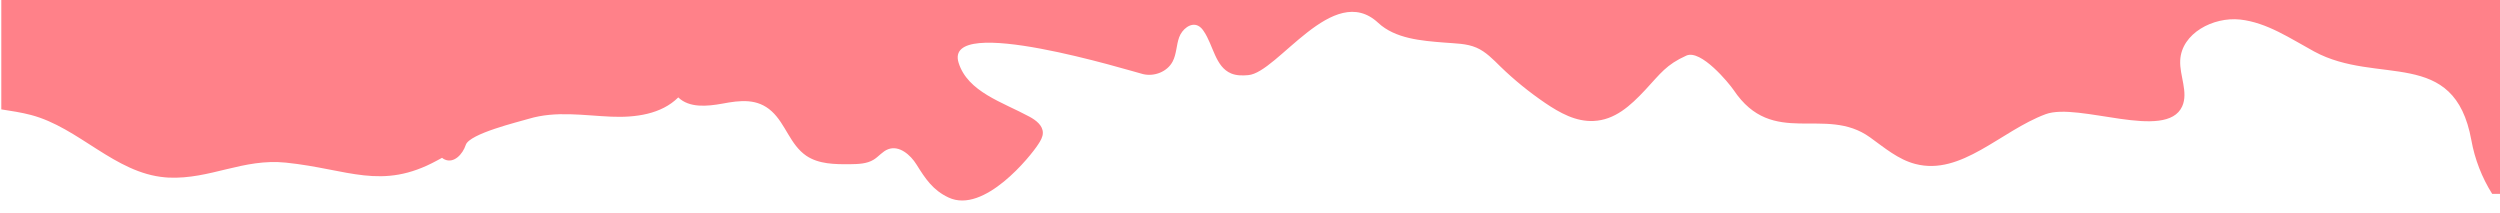 <?xml version="1.0" encoding="utf-8"?>
<!-- Generator: Adobe Illustrator 23.0.2, SVG Export Plug-In . SVG Version: 6.00 Build 0)  -->
<svg version="1.1" id="Layer_1" xmlns="http://www.w3.org/2000/svg" xmlns:xlink="http://www.w3.org/1999/xlink" x="0px" y="0px"
	 viewBox="0 0 1920 163.7" style="enable-background:new 0 0 1920 163.7;" xml:space="preserve">
<style type="text/css">
	.st0{fill:#FF8189;}
</style>
<path class="st0" d="M1921-678.8c-3.6-0.6-7.1-2.1-10-4.3c-7.7-5.8-12.6-14.5-20-20.6c-1.4-1.2-2.9-2.2-4.5-3.1
	c-13-7.6-30.6-6.9-42.6,2.3c-8.8,6.7-13.9,17.6-14.5,28.6c-4.3,0.2-8.6,0.1-13-0.3c-1-3.1-1.8-6.3-2.7-9
	c-7.2-23.3-40.6-30-57.1-12.8c-4-1.6-8.1-2.7-12.4-2.7c-5.4,0-10.7,1.9-15.7,3.9c-4.3,1.8-8.6,3.8-12.8,5.8
	c-17.4-37.7-60.8-19.8-97.6-39.8c-15.6-8.5-30.9-19-48.5-20.9c-17.6-1.9-38.4,9-39.2,26.7c-0.3,5.6,1.4,11.4,2.3,17
	c0.7,4.6,0.9,9-1,13.2c-10.4,23-68-2.9-89.6,5.1c-29.3,10.9-55.2,40.5-85.4,32.6c-11.1-2.9-20.3-10.7-29.6-17.4
	c-33.2-23.9-74.2-36.2-115-35.8c-45.7,0.4-83.4,29.8-127.4,30.8c-42.6,1-46.3-46.5-80.2-61.9c-5-2.3-10.2-4-15.5-5.4
	c-16.3-4.1-33.9-4.1-51.4-2.9c3-12.6,2.3-23.1-11.2-26.5c-10-2.5-19.2,6-25.6,14.1c-4.4,5.5-8.6,11.3-12.9,17.1
	c-18.7,25.5-37.3,51.9-66.3,63.1c-34.8,13.4-74.6,0.5-111,8.7c-28.7,6.5-53.1,25.7-81.5,33.5c-9.9,2.7-23.2,2.5-27.4-6.9
	c-3.8-8.4,2.7-17.6,5.1-26.5c3.7-14.2-3.1-25.9-13.9-31.8c-5.1-2.8-11.1-4.3-17.2-4.2c-5.5-2.8-10.9-5.5-16.7-4.3
	c-7,1.5-11.1,8.2-15.9,13.8c-1.1,1.3-2.2,2.5-3.4,3.6c-13.1,11.9-33.5,7.7-51.1,6.1c-40.3-3.8-67.6,12.3-101.2,30.6
	c-36.5,19.8-58.3,5.5-99.1,1.3c-28-2.9-49.6,11.1-76.9,9.8c-34.4-1.3-58.1-32.3-90.4-40.8c-25.3-6.7-59.7-3.7-69.5-28
	c-2.6-6.4-4.5-12.8-8.2-18.6c-5.2-8-18.8-16.3-42.3-12V84c7.8,1.2,15.6,2.4,22.8,4.3c36.9,9.7,64.3,44.6,103,47.9
	c0.9,0.1,1.8,0.2,2.7,0.2c32,1.4,57.2-14.9,90.1-11.5c47.8,4.9,73.3,21.7,116-1.6c1.3-0.7,2.6-1.4,3.9-2.1c0.7,0.6,1.5,1.1,2.3,1.4
	c6.8,2.9,13.5-4,15.9-11.3c2.9-8.7,40.2-17.6,48.5-20.1c20.8-6.2,42-2.5,63.2-1.6c18.4,0.8,38.5-1.8,51.5-14.8
	c8.5,8.2,22.1,6.9,33.8,4.8c13.8-2.6,27-4.2,38,5.9c10.7,9.8,14.1,25.6,26.5,34.1c9.6,6.5,22,6.6,33.6,6.5
	c6.2-0.1,12.9-0.2,18.2-3.5c3.9-2.4,6.8-6.4,11.1-8c8.4-3.2,17.1,4.2,21.8,11.8c6.8,10.9,12.6,19.7,24.6,25.3
	c27.3,12.8,63.1-31.9,68.8-40.8c1.8-2.7,3.6-5.7,3.6-8.9c0-5.7-5.3-9.7-10.3-12.4c-20.7-11.2-47.4-19-54.4-41.4
	c-11.9-38.3,133,6.6,141.6,8.7c8.7,2.1,18.7-1.8,22.8-9.7c3-5.7,2.8-12.6,5-18.6c2.2-6.1,8.9-11.7,14.6-8.8c1.8,0.9,3.2,2.5,4.3,4.2
	c7.4,10.9,8.8,27.3,21,32.4c4.1,1.7,8.7,1.7,13.1,1.3c22.7-1.8,65.2-72.4,99.8-40.2c13.1,12.2,33.1,13.8,50.9,15.2
	c8.3,0.7,17,0.6,24.6,3.9c7.2,3.1,12.8,9,18.4,14.5c10.6,10.3,22.2,19.7,34.4,28c5.6,3.8,11.5,7.4,17.7,10
	c6.2,2.6,12.7,4.1,19.4,3.8c16.3-0.7,28.2-11.5,39.7-23.8c11.9-12.8,16.1-19.4,31.6-26.4c11.2-5,32.6,21,36.3,26.4
	c30.1,45,70.2,11.5,104.8,36.4c11,7.9,21.6,17,34.7,20.4c35.4,9.3,65.7-25.4,100.1-38.2c25.3-9.4,92.7,20.9,104.9-6
	c4.9-10.9-2.1-23.4-1.5-35.4c1-20.7,25.3-33.5,46-31.3c20.7,2.3,38.6,14.6,56.8,24.5c48.9,26.6,107.7-4,120.8,68.2
	c2.6,14.5,8.1,28.7,16,41.2h7c0-273.1,0-632.1,0-680C1921-539.8,1924.8-678.1,1921-678.8z"/>
</svg>
